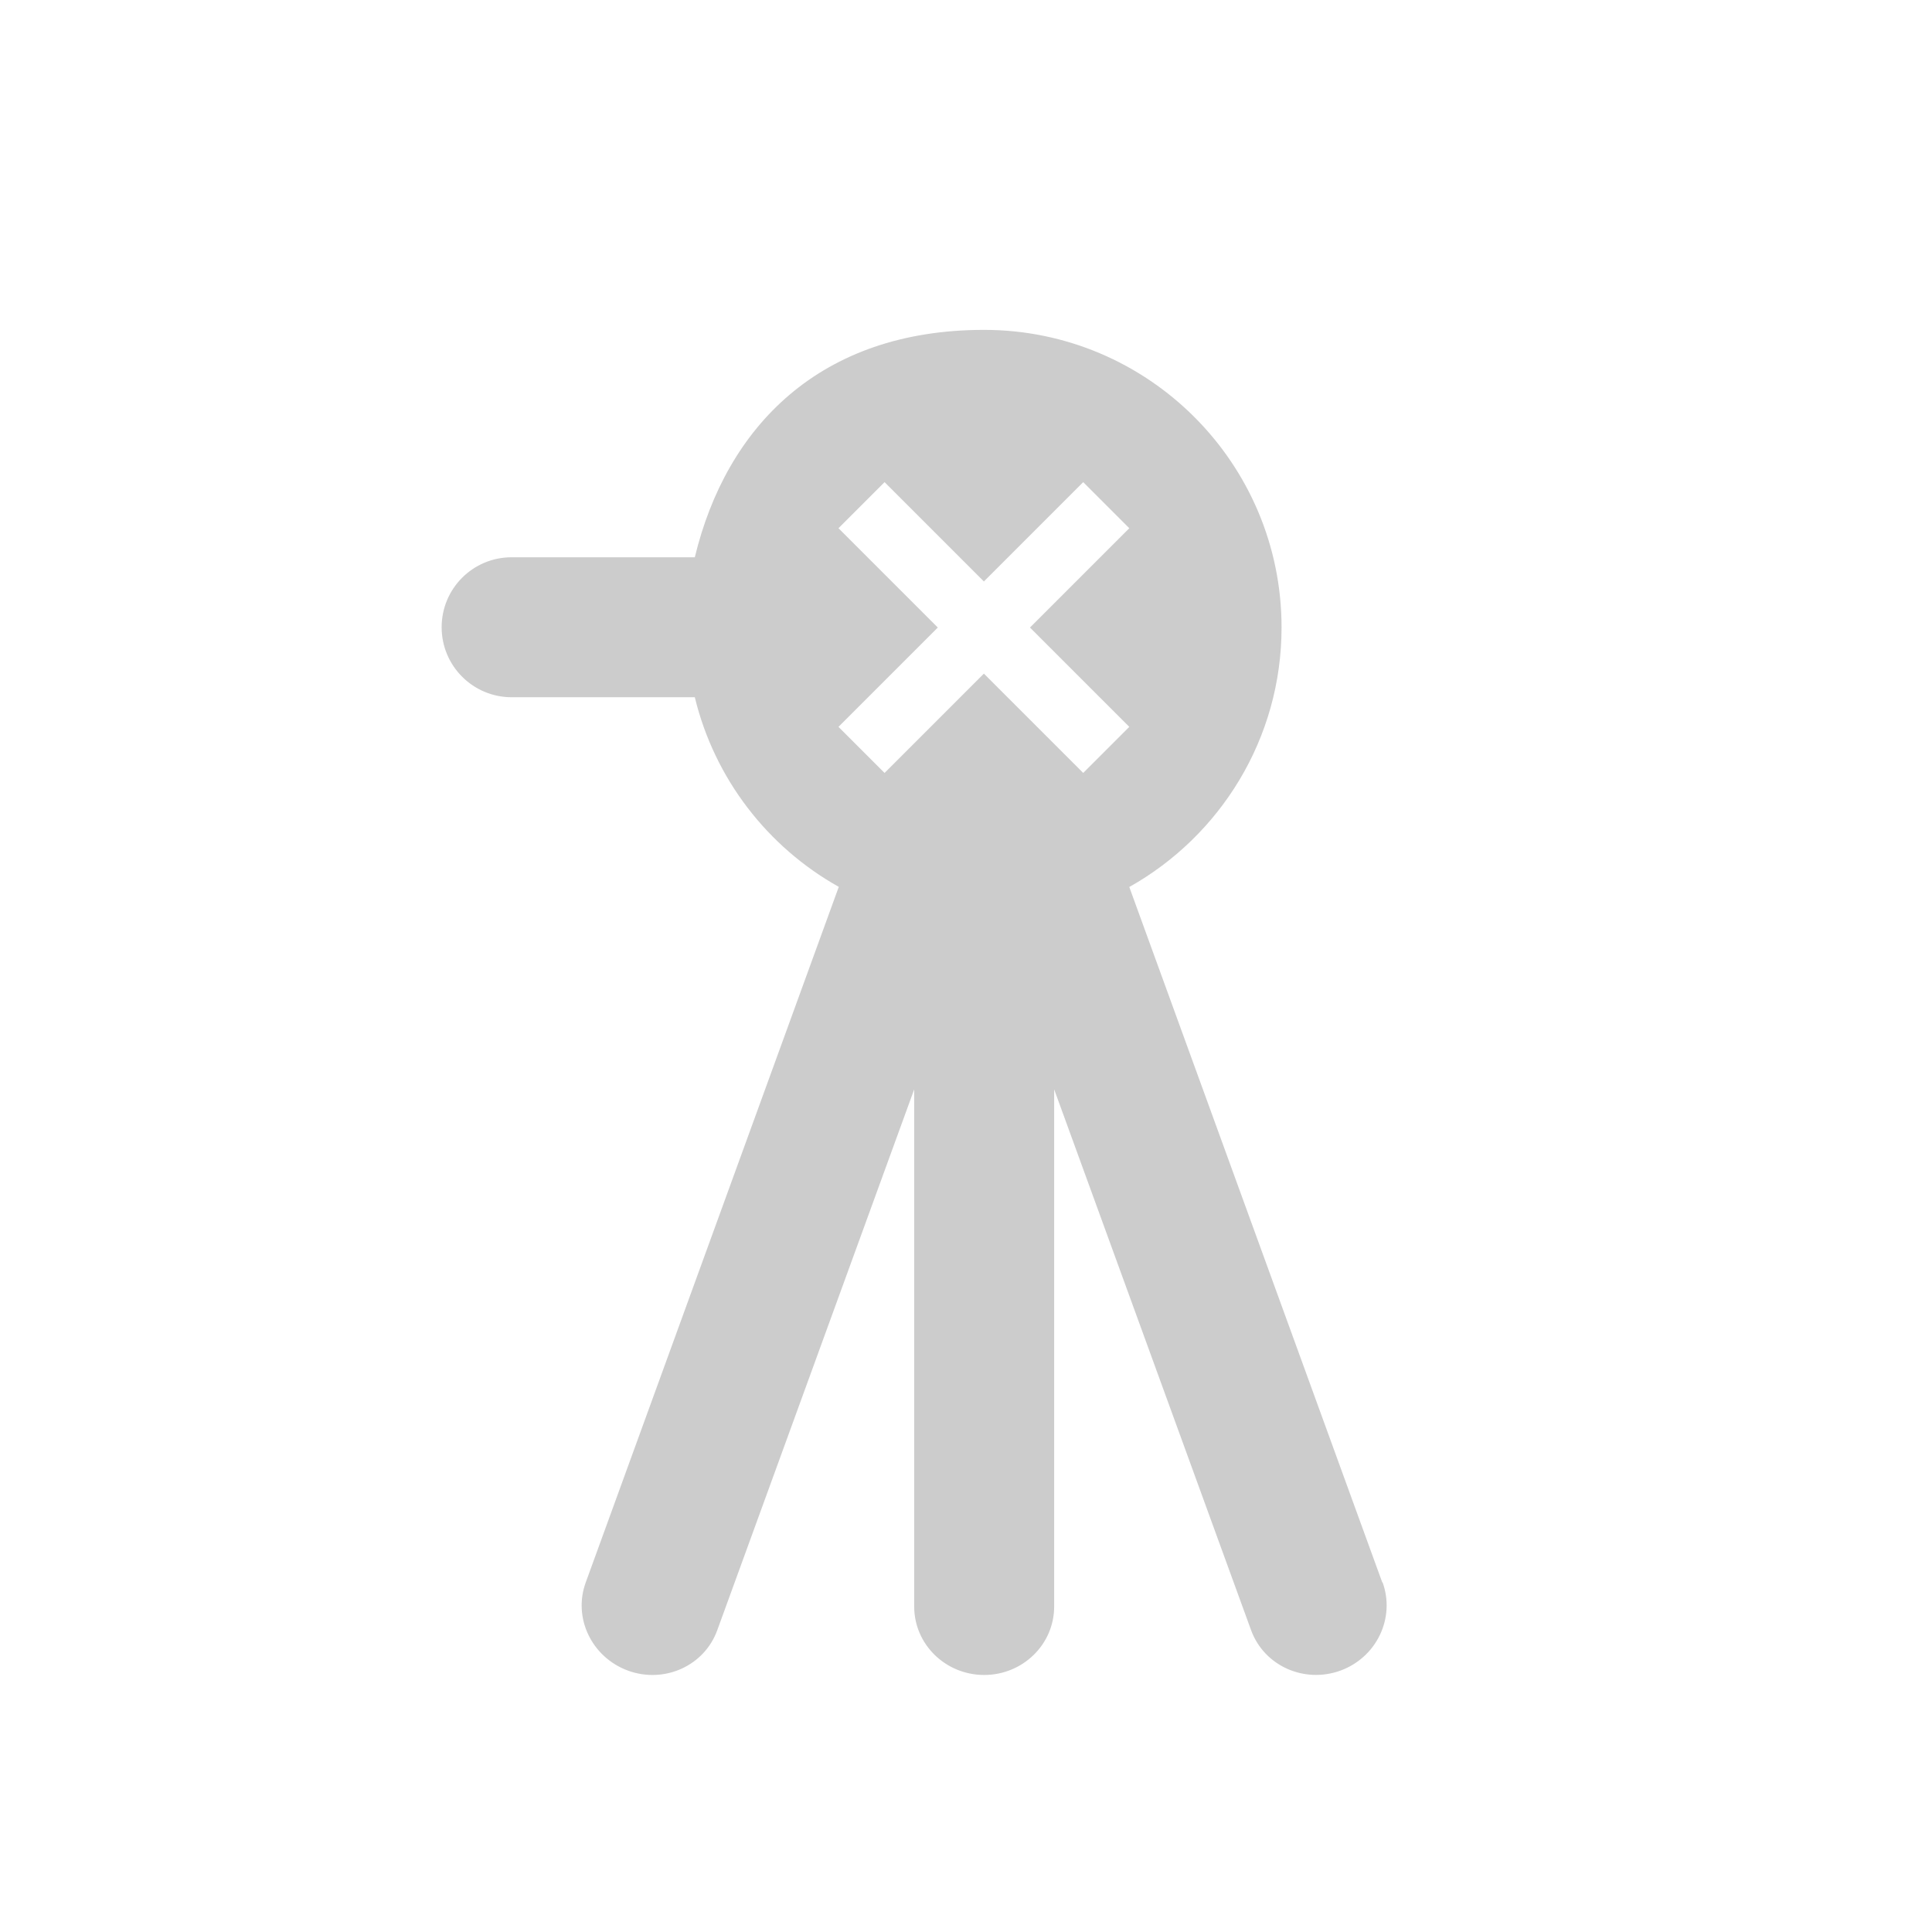 <?xml version="1.0" encoding="UTF-8"?>
<svg id="_000" xmlns="http://www.w3.org/2000/svg" version="1.1" viewBox="0 0 1350 1350">
  <!-- Generator: Adobe Illustrator 29.0.0, SVG Export Plug-In . SVG Version: 2.1.0 Build 186)  -->
  <defs>
    <style>
      .st0 {
        fill: #ccc;
      }
    </style>
  </defs>
  <path class="st0" d="M965.9,1105.8l-176.8-486c63.4-35.6,106.4-103.5,106.4-181.4,0-114.7-93.1-207.9-207.9-207.9s-180.1,67.8-202.1,158.9h-128c-27.1,0-48.9,21.9-48.9,48.9s21.9,48.9,48.9,48.9h128c13.8,56.9,50.8,104.6,100.6,132.5l-176.8,486c-9.1,24.9,4.2,52.4,29.6,61.7,25.4,9.2,53.3-3.4,62.3-28.3l137.6-377.9v361.4c0,26.4,21.9,47.8,48.9,47.8s48.9-21.4,48.9-47.8v-361.4l137.6,377.9c9.1,24.9,37,37.4,62.3,28.3,25.4-9.2,38.6-36.8,29.6-61.7h-.2ZM687.5,470.7l-69.4,69.4-32.2-32.2,69.4-69.4-69.4-69.4,32.2-32.2,69.4,69.4,69.4-69.4,32.2,32.2-69.4,69.4,69.4,69.4-32.2,32.2-69.4-69.4Z"/>
</svg>
